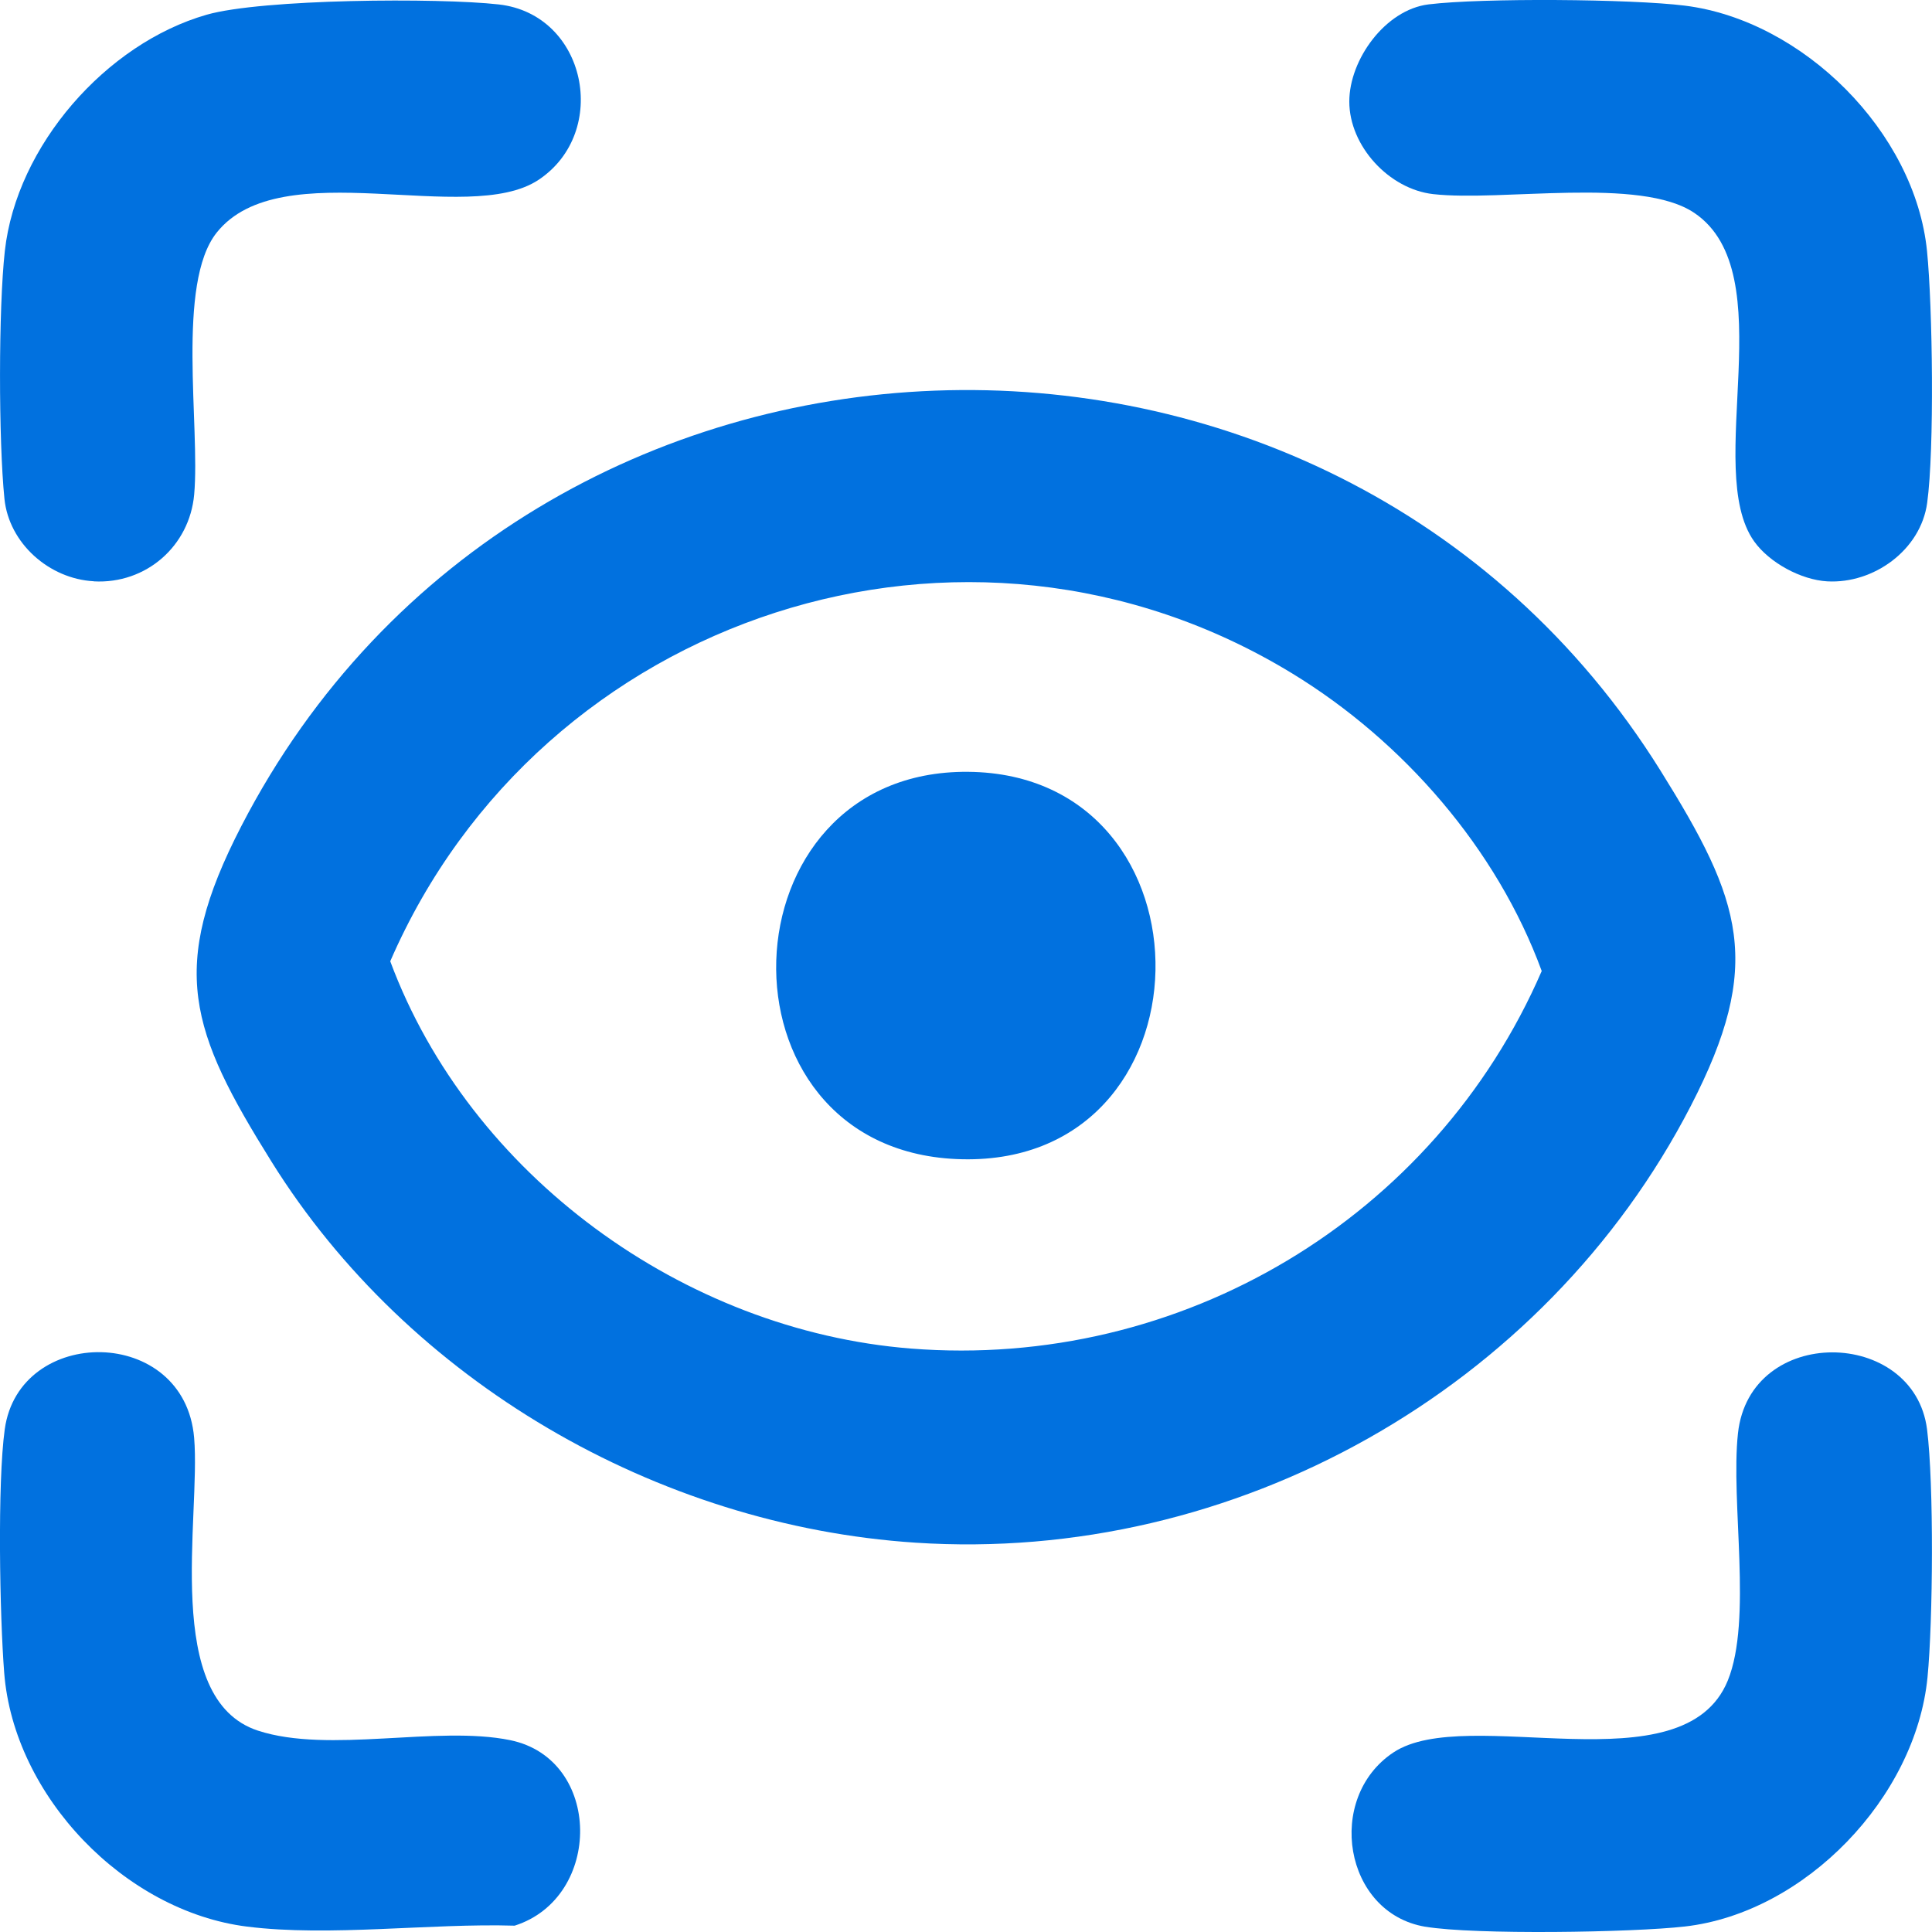 <svg width="101" height="101" viewBox="0 0 101 101" fill="none" xmlns="http://www.w3.org/2000/svg">
<path d="M47.854 80.647C64.551 81.75 80.739 72.628 88.384 57.828C92.221 50.4 91.072 47.123 86.804 40.282C69.521 12.573 27.659 14.063 12.616 43.187C8.779 50.615 9.929 53.892 14.196 60.733C21.359 72.219 34.339 79.756 47.857 80.647H47.854ZM47.62 70.499C35.745 69.559 24.558 61.433 20.401 50.253C28.265 32.132 50.499 24.787 67.564 35.212C73.36 38.751 78.252 44.37 80.597 50.762C74.997 63.686 61.726 71.615 47.62 70.499Z" fill="#0171DF"/>
<path d="M12.916 100.718C17.231 101.26 22.499 100.534 26.904 100.669C31.52 99.197 31.493 91.963 26.675 90.972C22.849 90.186 17.207 91.691 13.484 90.473C8.464 88.828 10.501 79.307 10.149 75.164C9.647 69.271 0.998 69.271 0.248 74.722C-0.142 77.549 -0.014 84.48 0.22 87.454C0.724 93.896 6.513 99.916 12.916 100.718Z" fill="#0171DF"/>
<path d="M74.51 100.723C77.093 101.156 85.34 101.026 88.077 100.713C94.371 99.997 100.155 93.962 100.766 87.679C101.052 84.738 101.104 77.598 100.742 74.727C100.066 69.399 91.471 69.243 90.856 74.935C90.466 78.552 91.62 84.677 90.324 87.856C88.003 93.541 76.691 89.053 72.842 91.615C69.268 93.993 70.252 100.011 74.51 100.725V100.723Z" fill="#0171DF"/>
<path d="M4.904 30.392C7.631 30.541 9.909 28.551 10.151 25.852C10.47 22.284 9.204 14.825 11.329 12.159C14.697 7.932 24.444 11.873 28.158 9.399C31.9 6.905 30.665 0.75 26.074 0.232C22.925 -0.123 13.687 -0.059 10.799 0.771C5.542 2.28 0.863 7.622 0.253 13.12C-0.083 16.141 -0.076 23.034 0.232 26.072C0.468 28.404 2.571 30.262 4.904 30.387V30.392Z" fill="#0171DF"/>
<path d="M95.531 30.392C97.951 30.524 100.409 28.757 100.747 26.294C101.133 23.493 101.031 16.034 100.74 13.127C100.118 6.912 94.27 1.071 88.082 0.295C85.262 -0.057 77.484 -0.114 74.683 0.229C72.421 0.506 70.538 3.115 70.538 5.308C70.538 7.638 72.618 9.888 74.924 10.148C78.513 10.553 85.749 9.223 88.574 11.13C93.253 14.286 89.014 24.525 91.701 28.3C92.498 29.419 94.159 30.316 95.528 30.392H95.531Z" fill="#0171DF"/>
<path d="M49.986 60.592C63.652 61.214 63.898 40.462 50.605 40.349C37.661 40.24 37.025 60.003 49.986 60.592Z" fill="#0171DF"/>
</svg>
